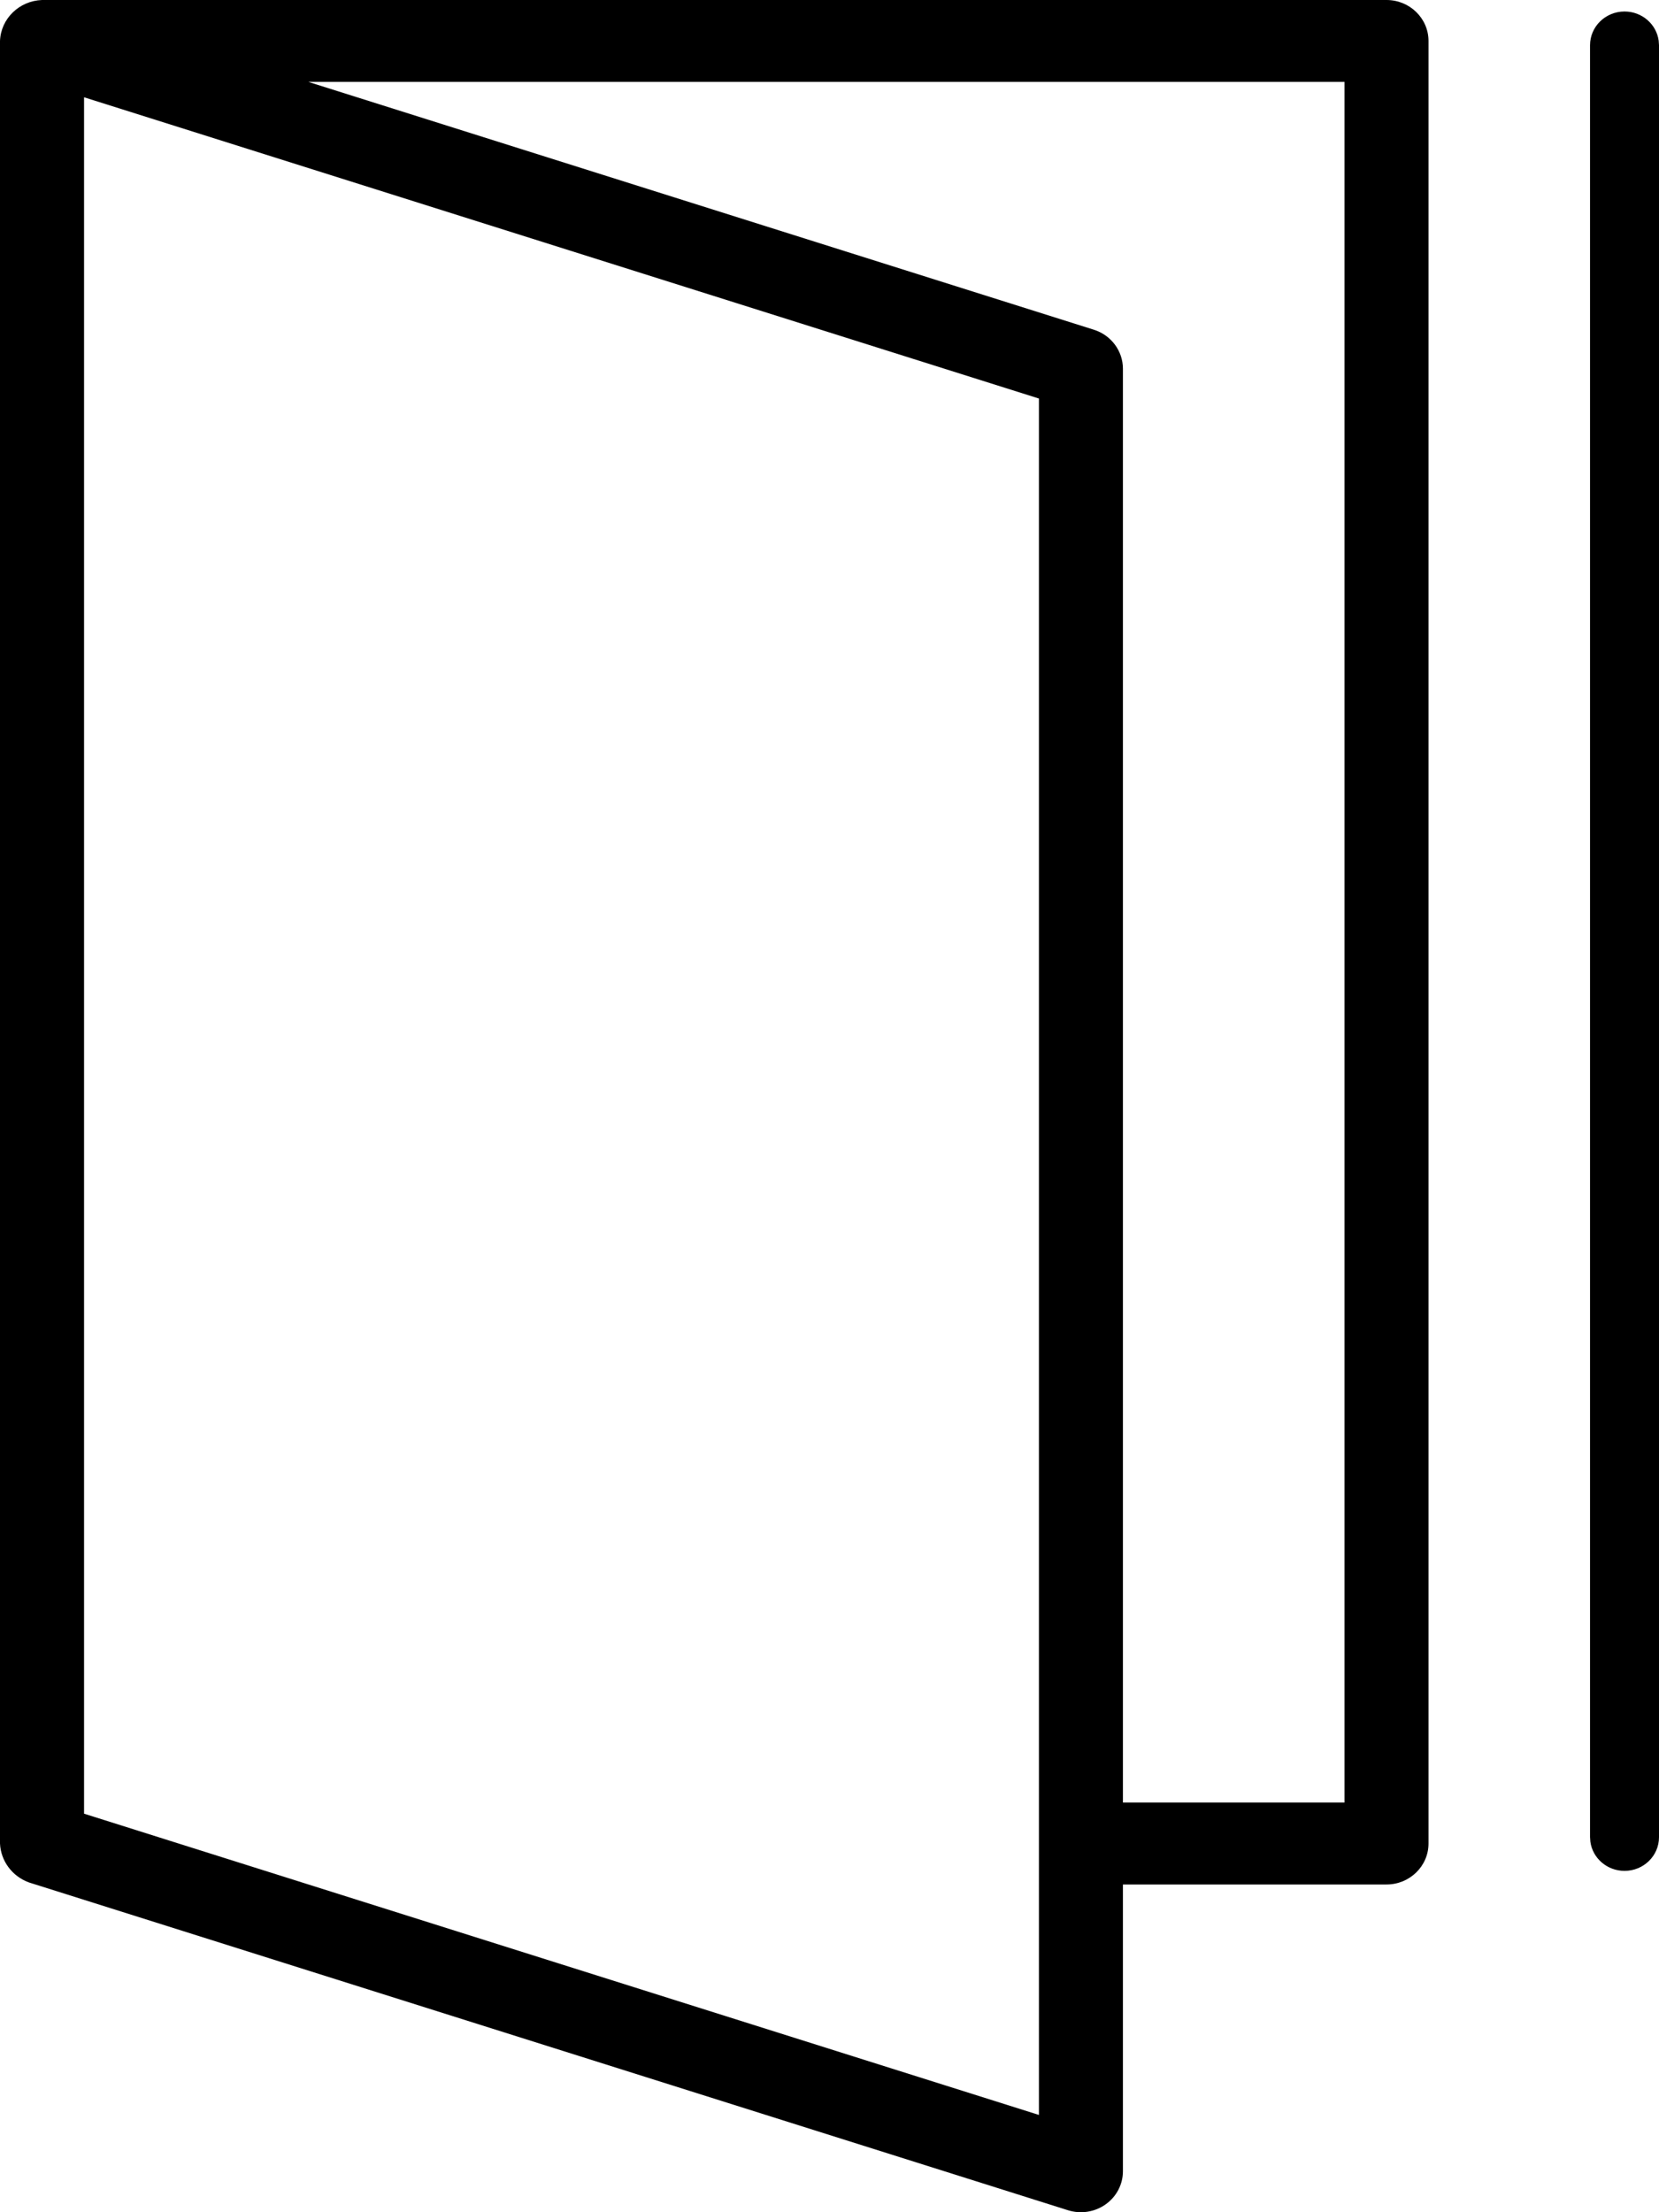 <svg width="30" height="40" viewBox="0 0 30 40" fill="none" xmlns="http://www.w3.org/2000/svg"><path fill-rule="evenodd" clip-rule="evenodd" d="M19.993 39.858C19.796 39.998 19.543 40.037 19.312 39.964L0.526 34.038C0.221 33.928 0.014 33.65 0 33.333V0.741C0.015 0.338 0.347 0.015 0.76 0H25.073C25.492 0 25.832 0.332 25.832 0.741V33.333C25.832 33.742 25.492 34.074 25.073 34.074H20.306V39.259C20.306 39.496 20.19 39.719 19.993 39.858ZM24.313 32.593V1.481H5.576L19.781 5.962C20.094 6.061 20.306 6.346 20.306 6.667V32.593H24.313ZM1.52 1.759L18.787 7.206V38.241L1.52 32.794V1.759ZM29.994 0.734C29.953 0.437 29.692 0.208 29.377 0.208C29.032 0.208 28.753 0.481 28.753 0.817V33.219L28.759 33.302C28.8 33.599 29.061 33.828 29.377 33.828C29.721 33.828 30 33.556 30 33.219V0.817L29.994 0.734Z" fill="black"/></svg>